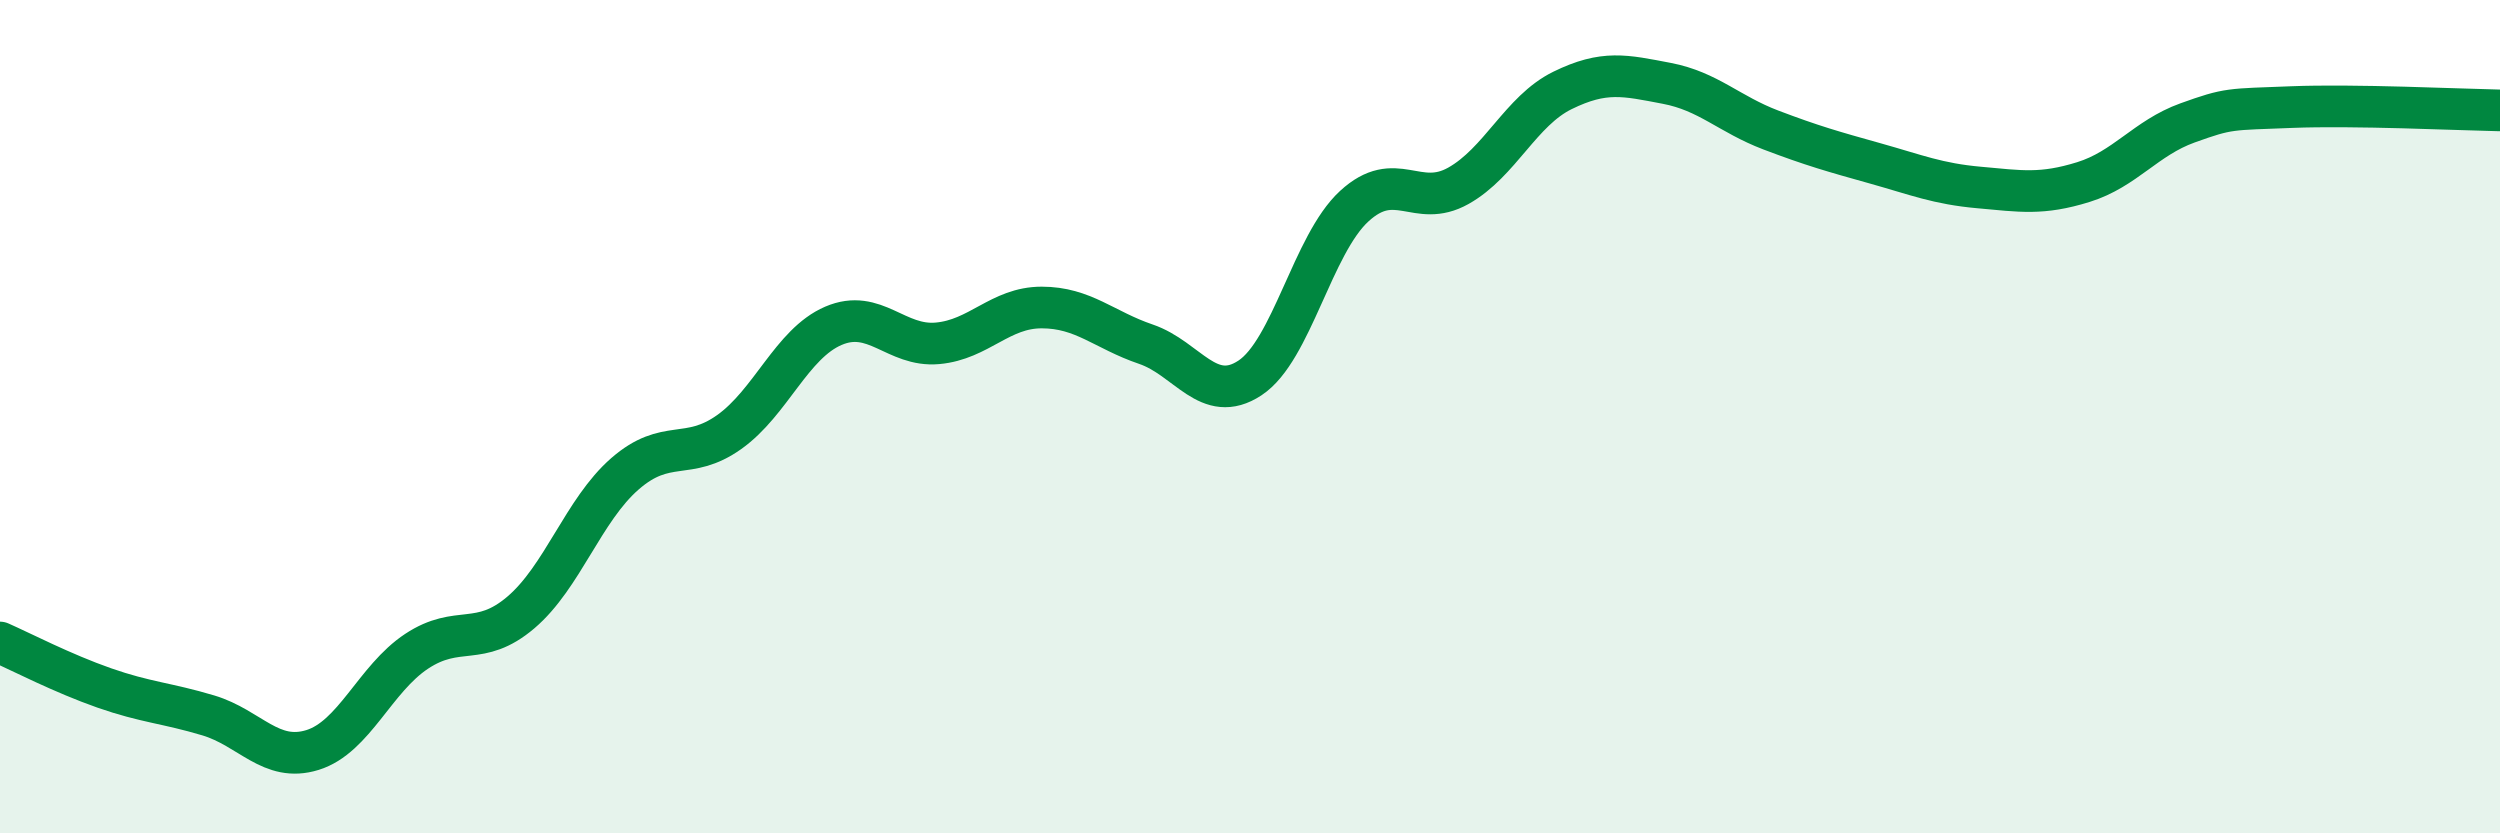 
    <svg width="60" height="20" viewBox="0 0 60 20" xmlns="http://www.w3.org/2000/svg">
      <path
        d="M 0,15.42 C 0.5,15.64 1.5,16.16 2.5,16.51 C 3.5,16.86 4,16.87 5,17.17 C 6,17.47 6.5,18.31 7.5,18 C 8.5,17.69 9,16.29 10,15.63 C 11,14.97 11.5,15.55 12.5,14.7 C 13.5,13.85 14,12.24 15,11.37 C 16,10.5 16.5,11.08 17.5,10.37 C 18.5,9.66 19,8.25 20,7.82 C 21,7.39 21.5,8.33 22.5,8.24 C 23.5,8.15 24,7.38 25,7.38 C 26,7.38 26.5,7.92 27.5,8.26 C 28.5,8.6 29,9.73 30,9.07 C 31,8.41 31.5,5.87 32.5,4.95 C 33.5,4.03 34,5.02 35,4.46 C 36,3.9 36.5,2.66 37.5,2.17 C 38.5,1.68 39,1.81 40,2 C 41,2.19 41.5,2.74 42.5,3.12 C 43.5,3.5 44,3.64 45,3.92 C 46,4.2 46.5,4.41 47.5,4.5 C 48.5,4.59 49,4.68 50,4.37 C 51,4.06 51.5,3.31 52.5,2.95 C 53.5,2.59 53.5,2.63 55,2.57 C 56.5,2.51 59,2.63 60,2.65L60 20L0 20Z"
        fill="#008740"
        opacity="0.1"
        stroke-linecap="round"
        stroke-linejoin="round"
      />
      <path
        d="M 0,15.42 C 0.5,15.64 1.5,16.16 2.5,16.51 C 3.5,16.86 4,16.87 5,17.17 C 6,17.47 6.5,18.31 7.5,18 C 8.5,17.69 9,16.29 10,15.63 C 11,14.97 11.5,15.55 12.5,14.7 C 13.5,13.85 14,12.24 15,11.37 C 16,10.5 16.5,11.08 17.5,10.37 C 18.5,9.66 19,8.25 20,7.82 C 21,7.39 21.5,8.33 22.5,8.24 C 23.5,8.15 24,7.38 25,7.38 C 26,7.38 26.5,7.92 27.5,8.26 C 28.5,8.6 29,9.73 30,9.07 C 31,8.41 31.5,5.87 32.5,4.95 C 33.5,4.03 34,5.02 35,4.46 C 36,3.9 36.5,2.66 37.5,2.17 C 38.5,1.68 39,1.81 40,2 C 41,2.19 41.5,2.74 42.5,3.12 C 43.5,3.5 44,3.64 45,3.92 C 46,4.2 46.5,4.41 47.5,4.5 C 48.5,4.59 49,4.68 50,4.37 C 51,4.06 51.5,3.31 52.5,2.95 C 53.5,2.59 53.5,2.63 55,2.57 C 56.5,2.51 59,2.63 60,2.65"
        stroke="#008740"
        stroke-width="1"
        fill="none"
        stroke-linecap="round"
        stroke-linejoin="round"
      />
    </svg>
  